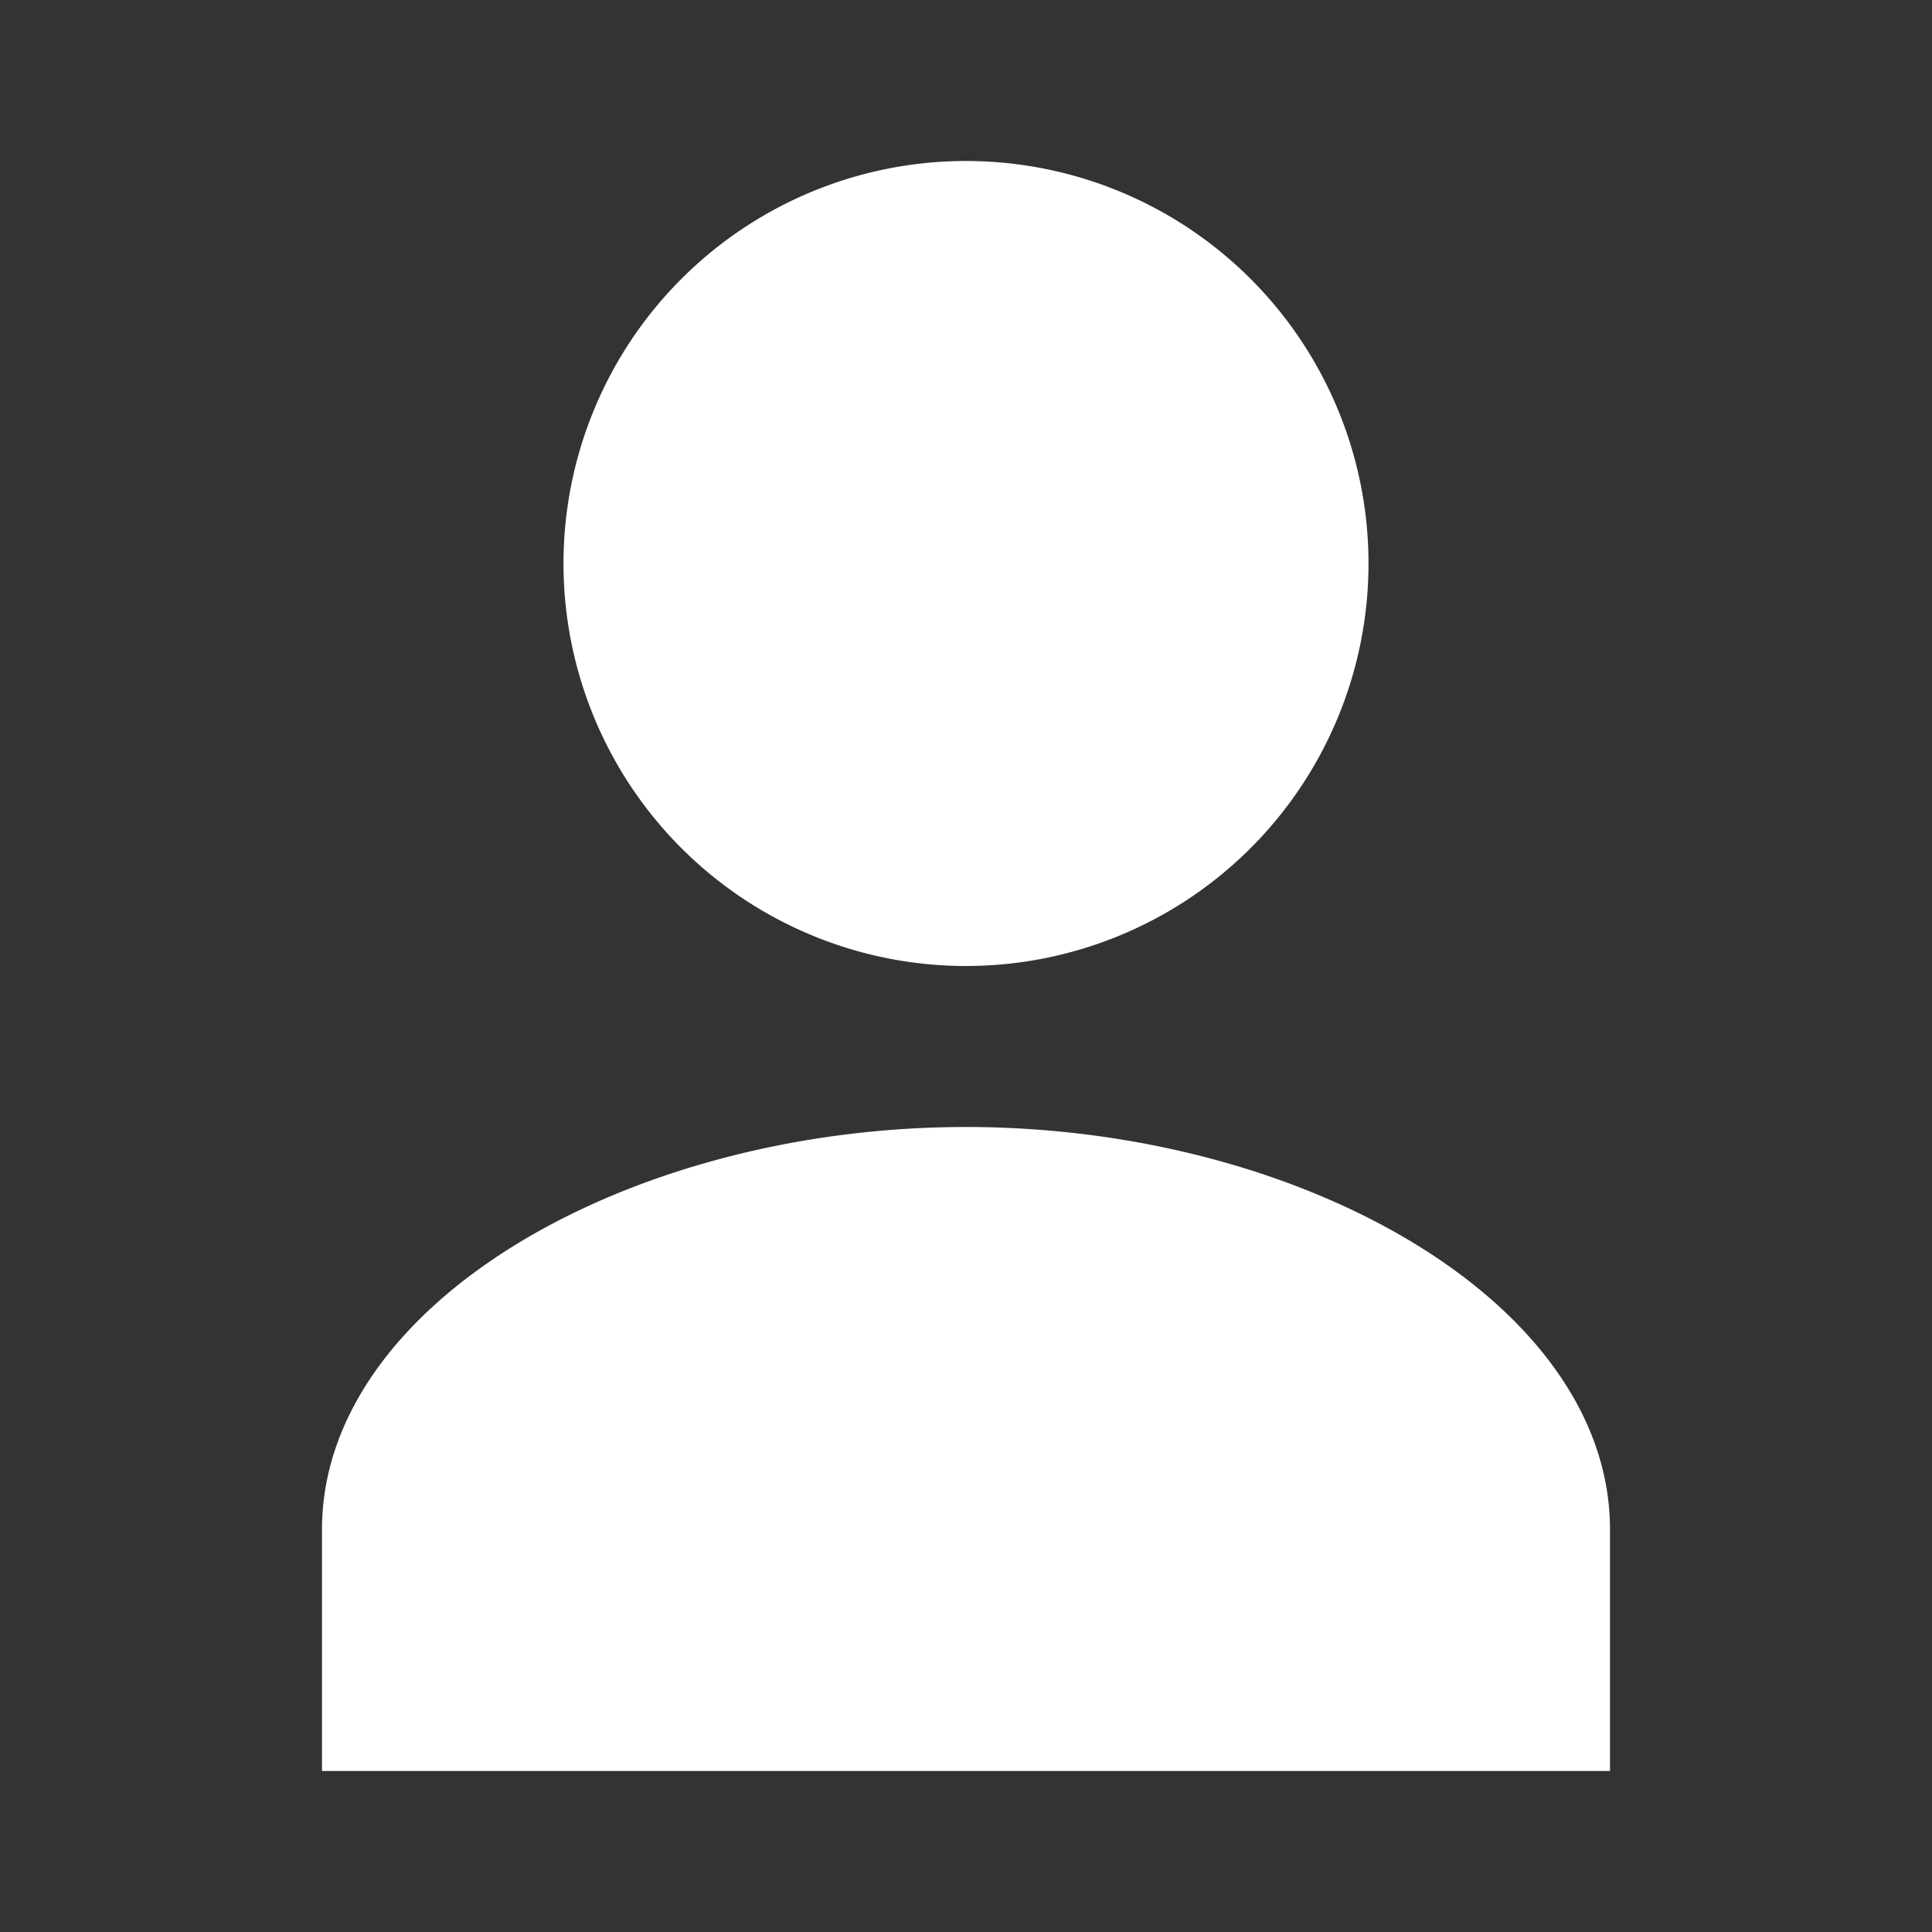 <svg xmlns="http://www.w3.org/2000/svg" viewBox="0 0 24 24" fill="#fff">
  <rect x="0" y="0" width="24" height="24" fill="#333333" stroke="none"/>
  <path d="M12 12a5 5 0 1 0-5-5 5 5 0 0 0 5 5zm0 2c-4.2 0-8 2.2-8 5v3h16v-3c0-2.8-3.8-5-8-5z"/>
</svg>
